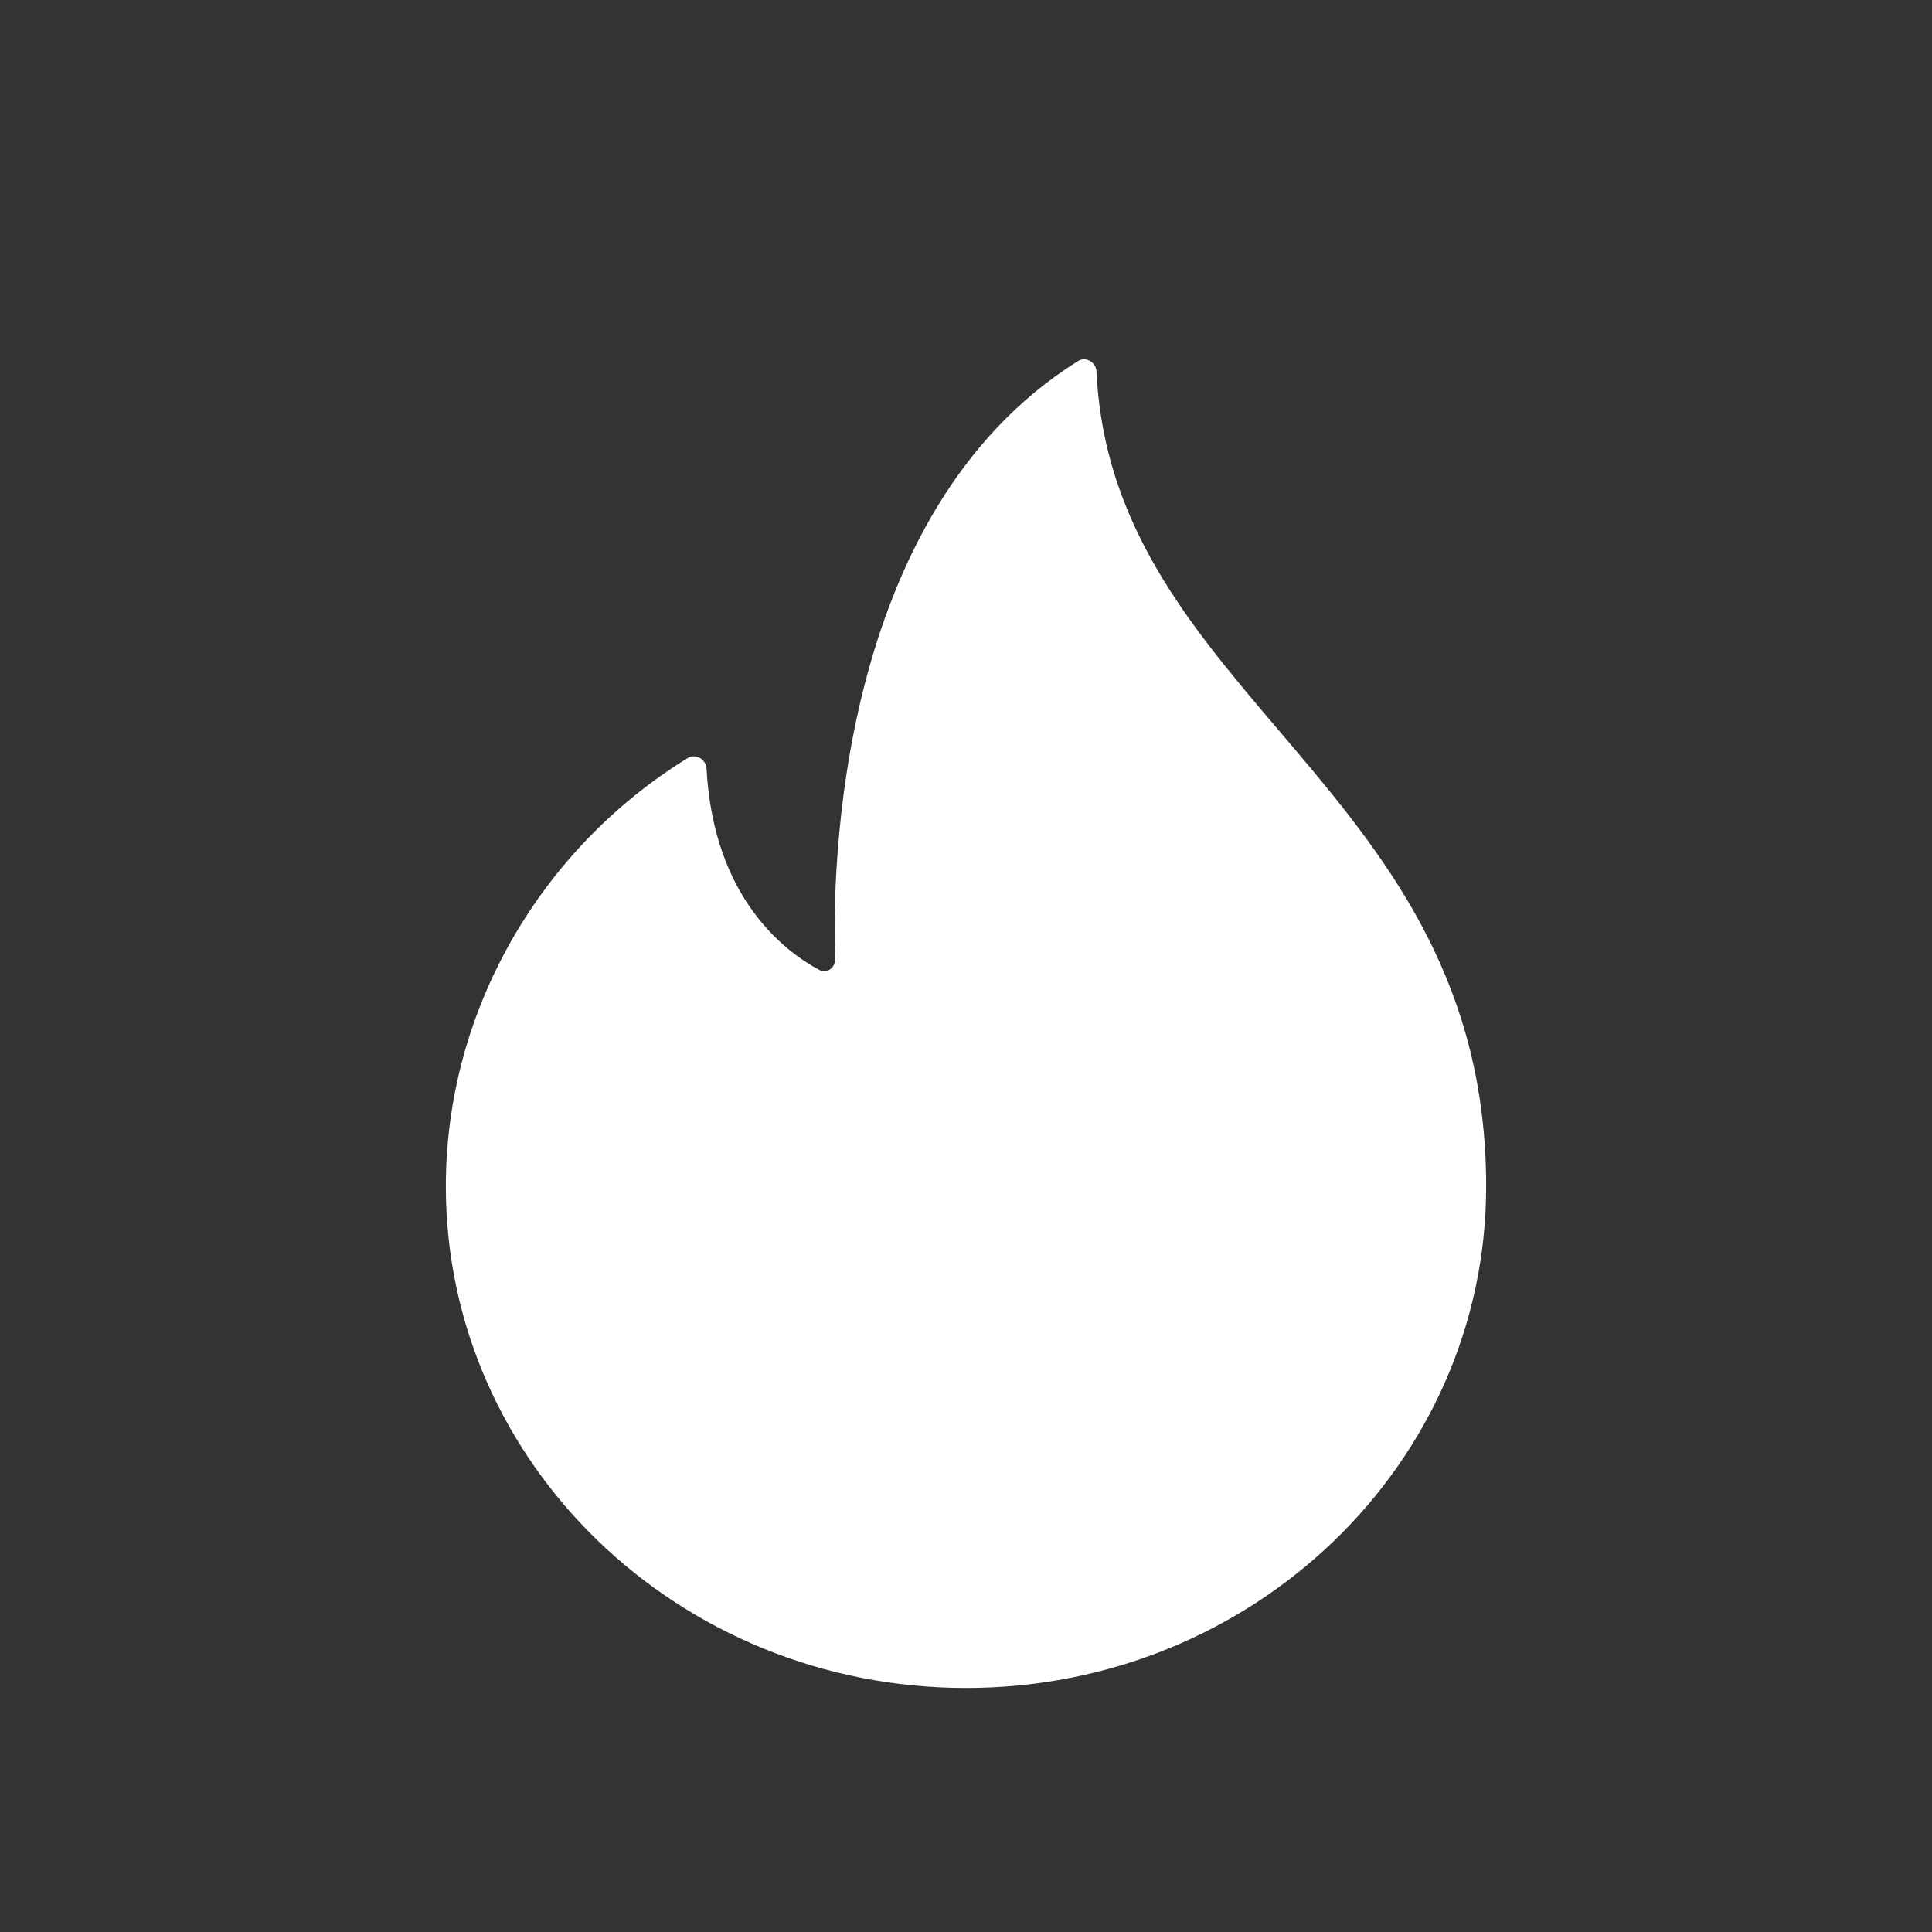 <svg width="13" height="13" viewBox="0 0 13 13" fill="none" xmlns="http://www.w3.org/2000/svg">
<rect x="0" y="0" width="13" height="13" fill="#333333" stroke="none"/>
<path d="M7.378 2.5C7.375 2.437 7.306 2.396 7.253 2.43C5.621 3.452 5.6 5.881 5.619 6.454C5.621 6.513 5.564 6.554 5.512 6.526C5.288 6.406 4.802 6.049 4.754 5.172C4.75 5.108 4.682 5.068 4.627 5.101C3.651 5.702 3 6.785 3 7.983C3 9.847 4.567 11.358 6.5 11.358C8.433 11.358 10 9.847 10 7.983C10 5.298 7.483 4.702 7.378 2.5Z" fill="white"/>
</svg>
